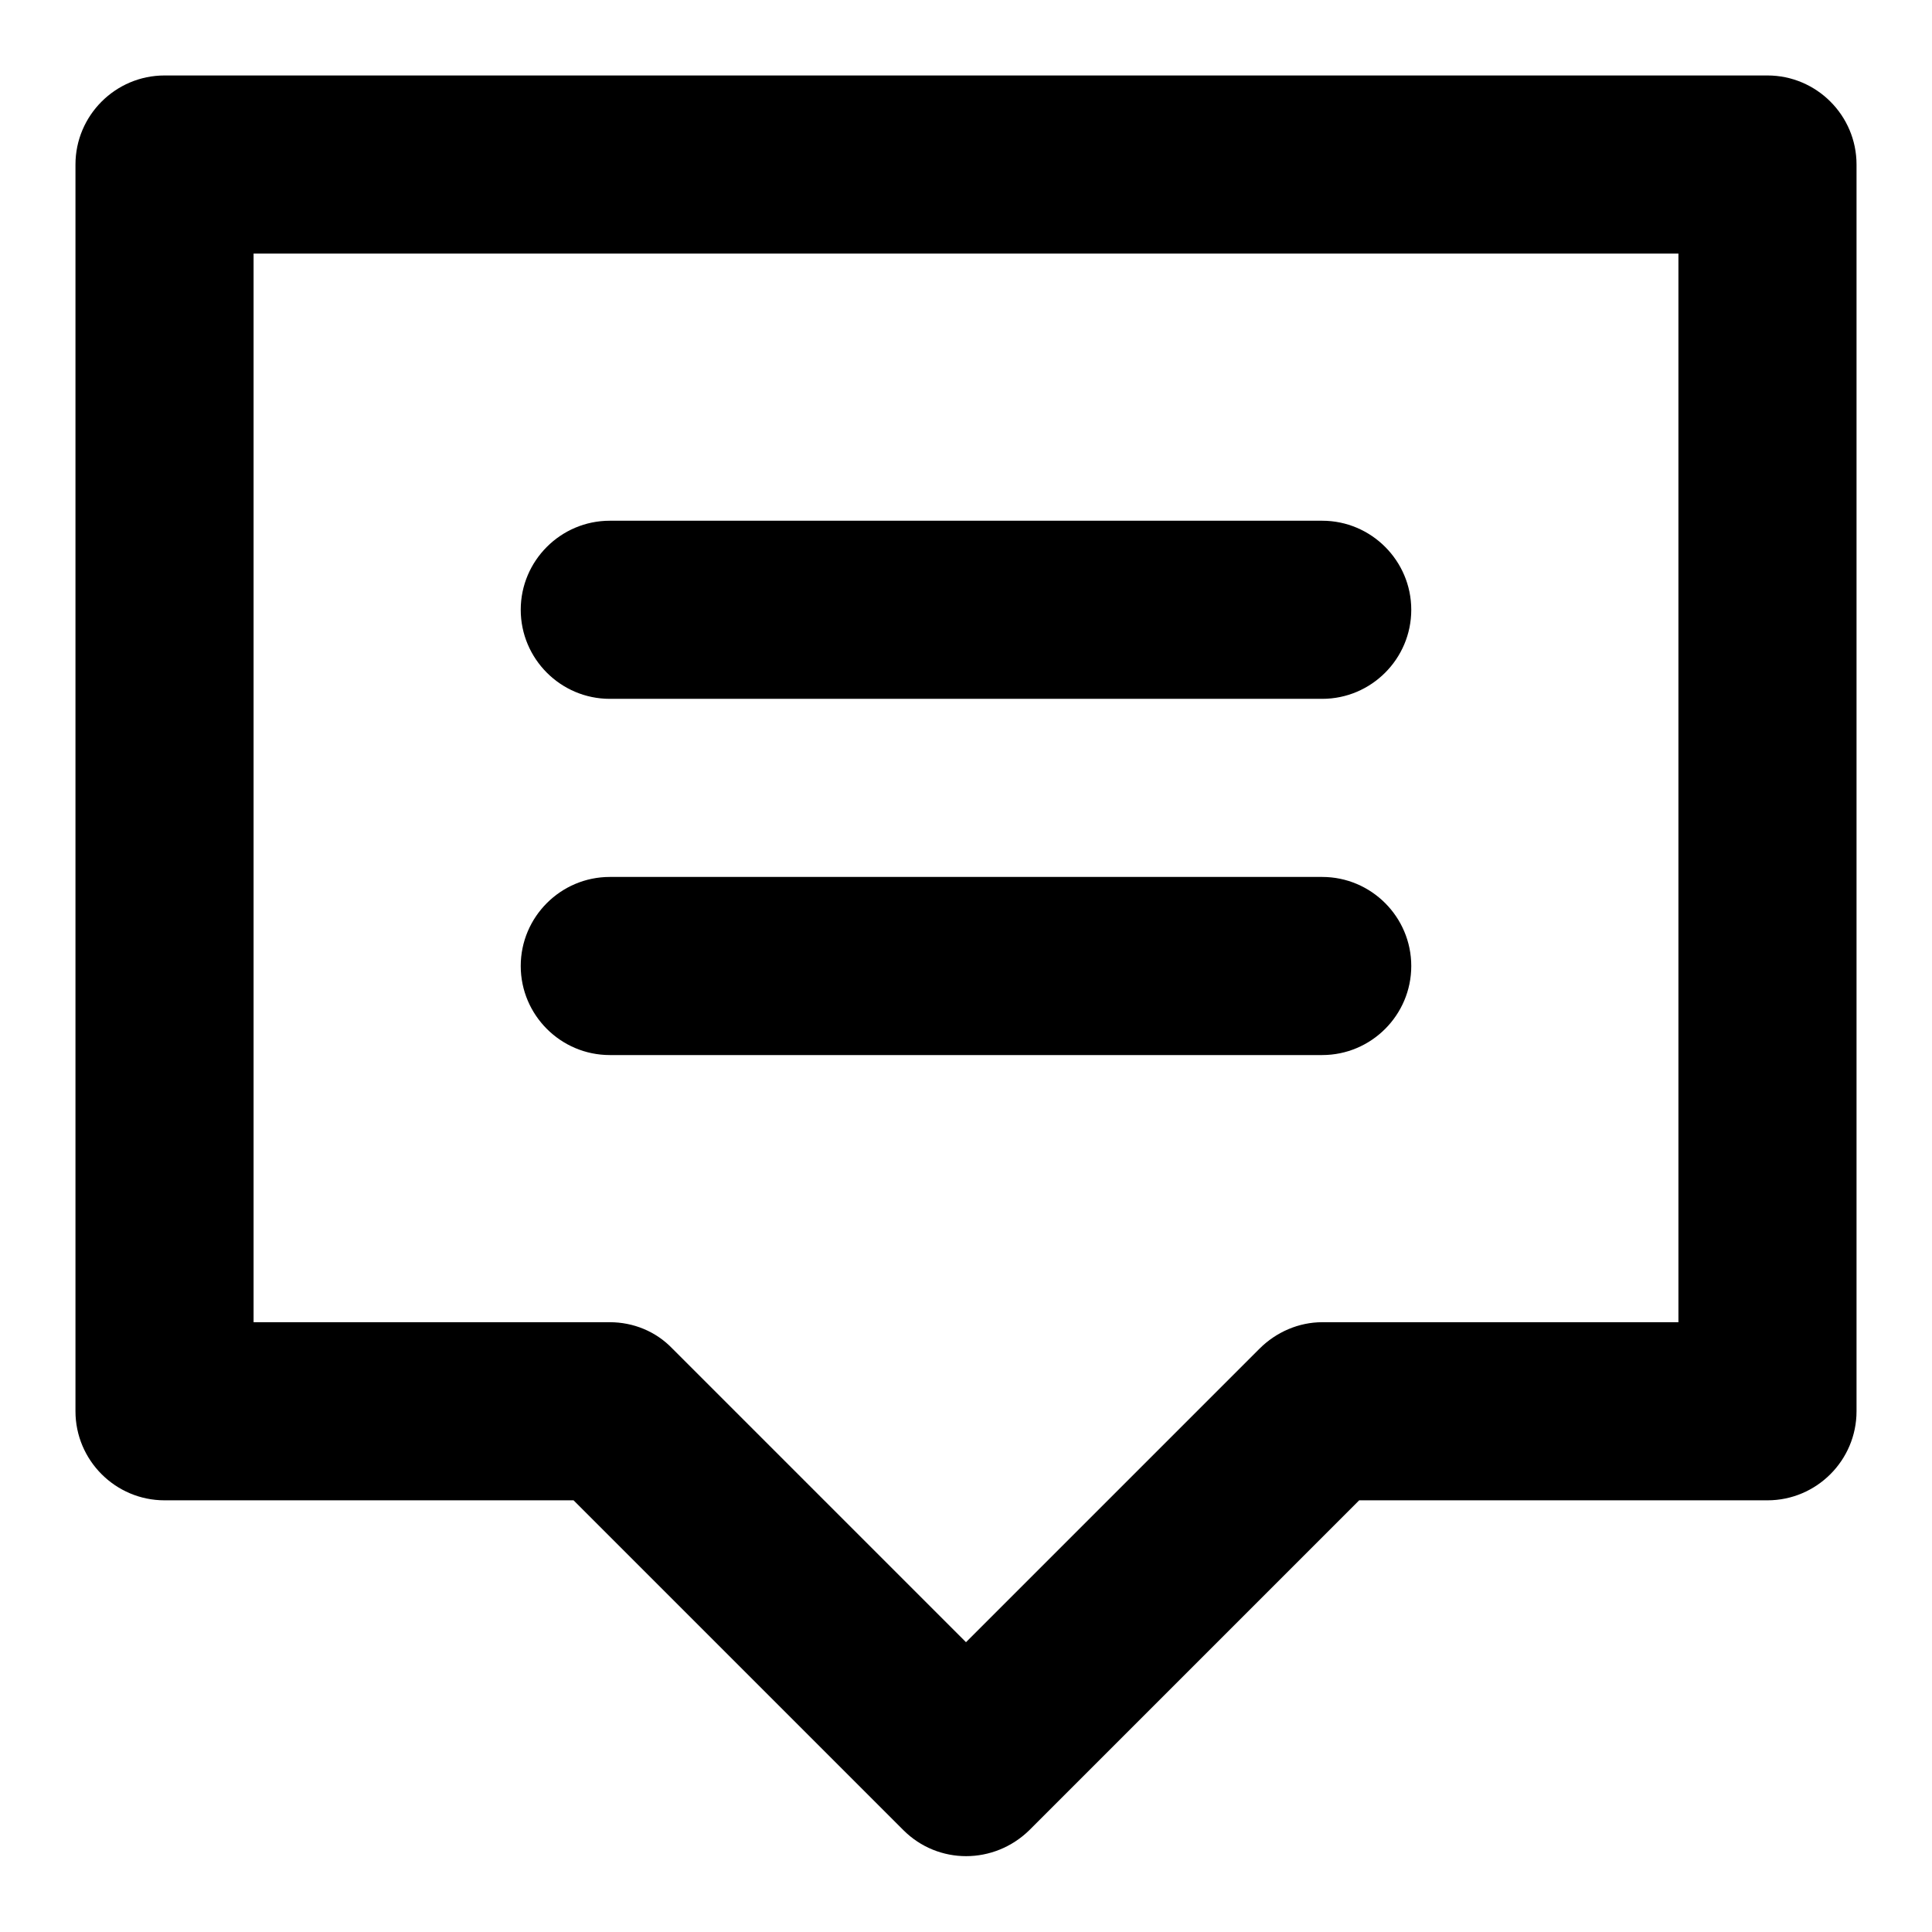 <?xml version="1.0" encoding="utf-8"?>
<!-- Svg Vector Icons : http://www.onlinewebfonts.com/icon -->
<!DOCTYPE svg PUBLIC "-//W3C//DTD SVG 1.1//EN" "http://www.w3.org/Graphics/SVG/1.1/DTD/svg11.dtd">
<svg version="1.1" xmlns="http://www.w3.org/2000/svg" xmlns:xlink="http://www.w3.org/1999/xlink" x="0px" y="0px" viewBox="0 0 256 256" enable-background="new 0 0 256 256" xml:space="preserve">
<g> <path fill="#000000" d="M119.7,242.5l-43.7-43.7H21.8c-6.5,0-11.8-5.3-11.8-11.8l0,0V21.8C10,15.3,15.3,10,21.8,10h212.4 c6.5,0,11.8,5.3,11.8,11.8l0,0V187c0,6.5-5.3,11.8-11.8,11.8l0,0h-54.1l-43.7,43.7C131.7,247.1,124.3,247.1,119.7,242.5z  M33.6,175.2h47.2c3.1,0,6.1,1.2,8.3,3.5l38.9,38.9l38.9-38.9c2.2-2.2,5.2-3.5,8.3-3.5h47.2V33.6H33.6V175.2z M175.2,92.6H80.8 c-6.5,0-11.8-5.3-11.8-11.8C69,74.3,74.3,69,80.8,69c0,0,0,0,0,0h94.4c6.5,0,11.8,5.3,11.8,11.8C187,87.3,181.7,92.6,175.2,92.6 C175.2,92.6,175.2,92.6,175.2,92.6L175.2,92.6z M175.2,139.8H80.8c-6.5,0-11.8-5.3-11.8-11.8c0-6.5,5.3-11.8,11.8-11.8c0,0,0,0,0,0 h94.4c6.5,0,11.8,5.3,11.8,11.8C187,134.5,181.7,139.8,175.2,139.8C175.2,139.8,175.2,139.8,175.2,139.8L175.2,139.8z"/></g>
</svg>
